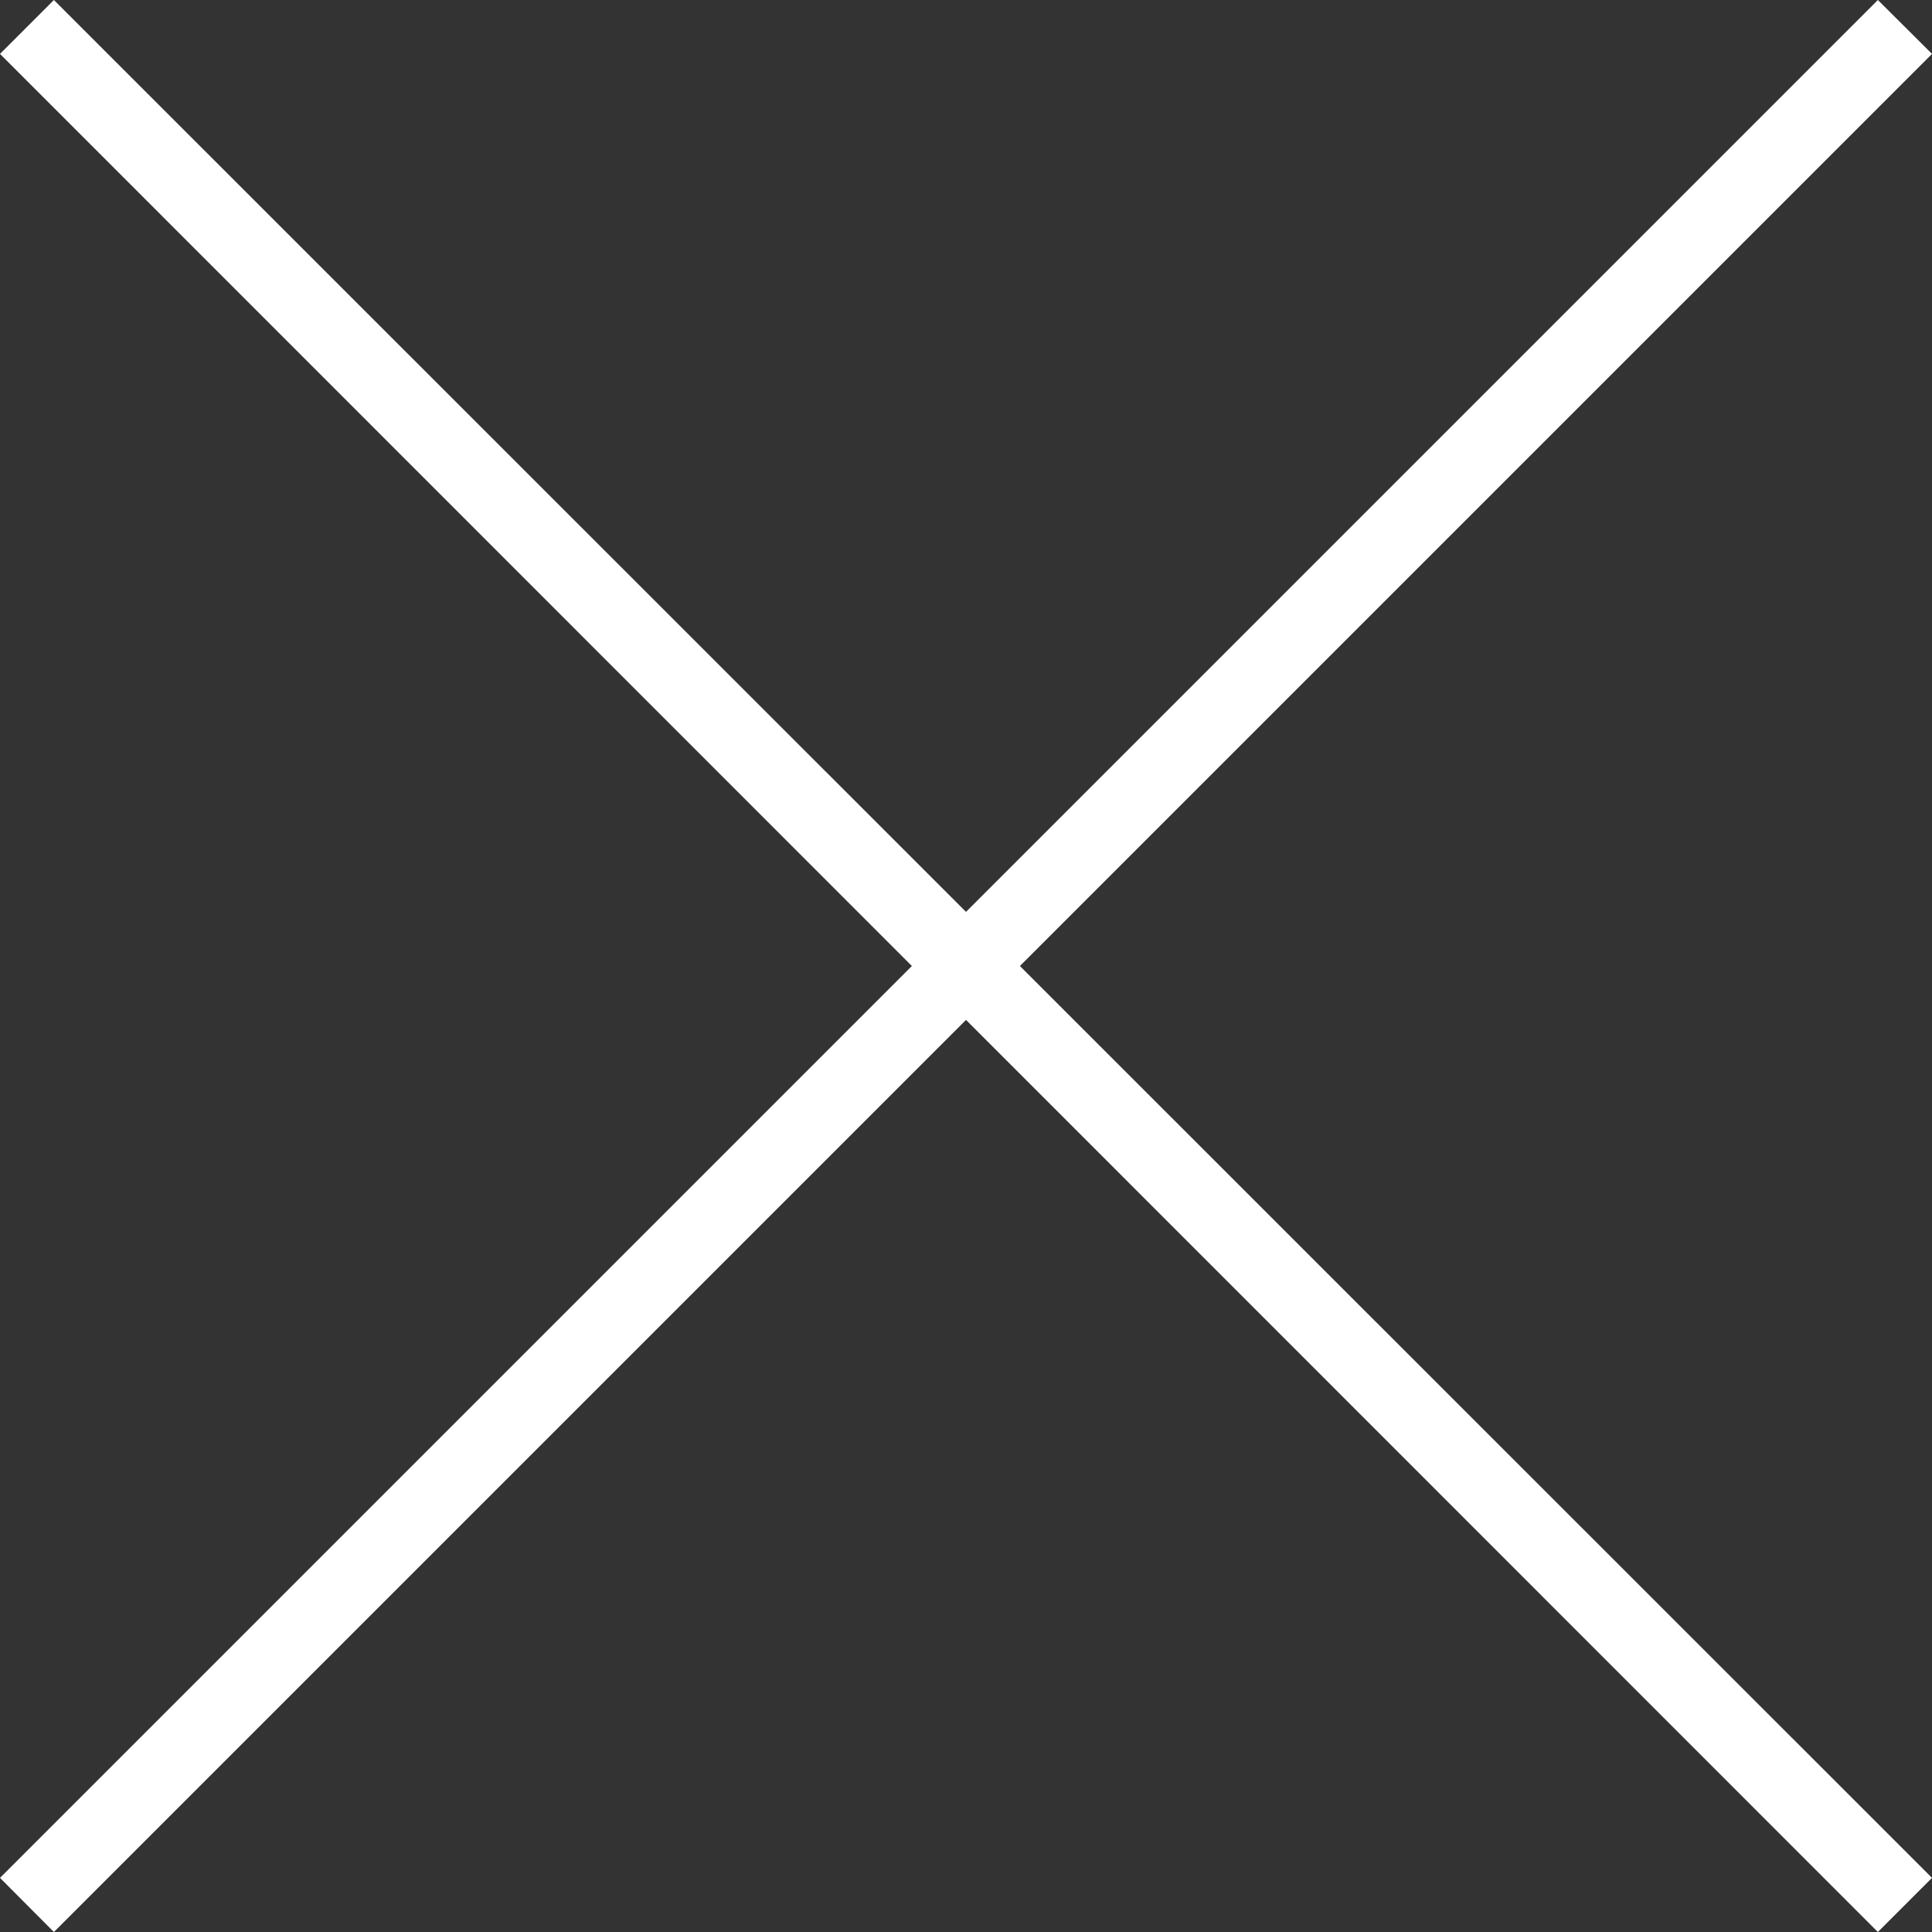 <?xml version="1.0" encoding="UTF-8"?><svg id="_イヤー_2" xmlns="http://www.w3.org/2000/svg" viewBox="0 0 86.02 86.02"><rect x="0" y="0" width="86.02" height="86.02" fill="#333333" stroke="none"/><defs><style>.cls-1{fill:#fff;}</style></defs><g id="_イヤー_1-2"><polygon class="cls-1" points="43.01 45.41 2.4 86.02 0 83.61 40.6 43.01 0 2.4 2.4 0 43.01 40.6 83.61 0 86.02 2.4 45.41 43.01 86.02 83.61 83.61 86.02 43.01 45.41"/></g></svg>